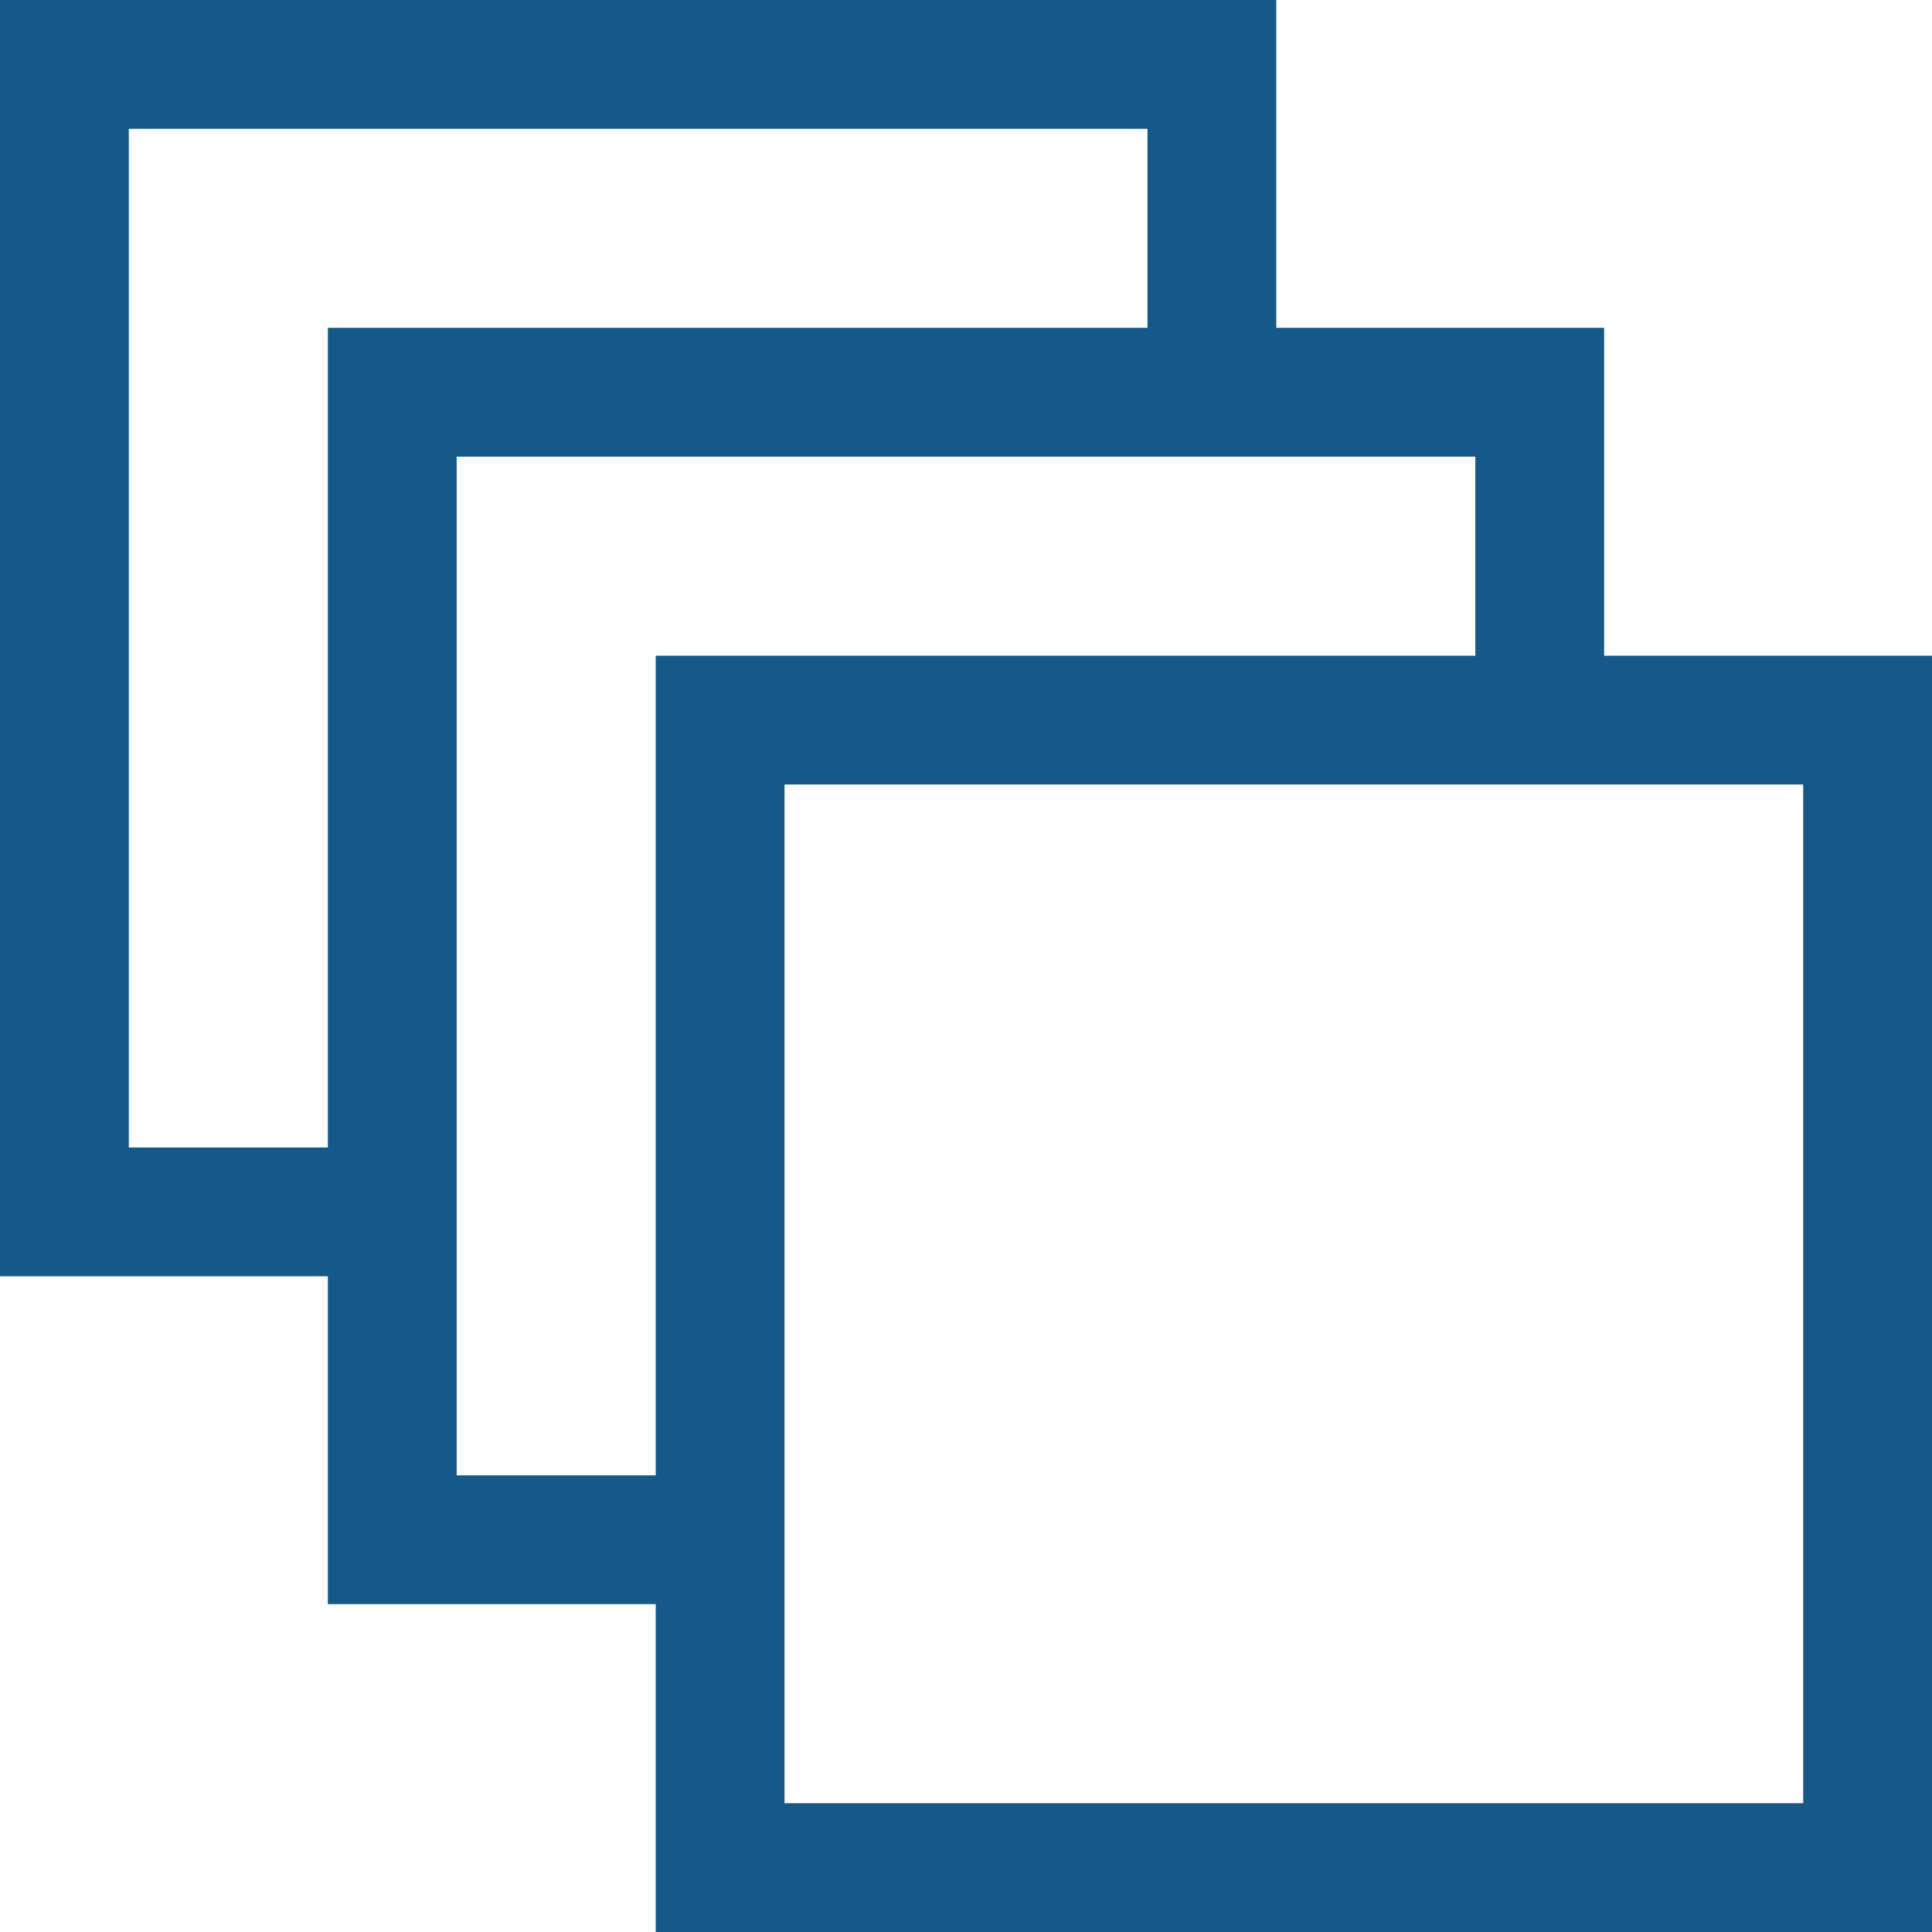 <svg viewBox="0 0 82.5 82.5" width="82.5" height="82.5" xmlns="http://www.w3.org/2000/svg"><path fill="#145987" d="M33.5 33.5H77V77H33.5zm-14-14H63V28H28v35h-8.5zm-14-14H49V14H14v35H5.5zM0 0v54.5h14v14h14v14h54.5V28h-14V14h-14V0z"/></svg>